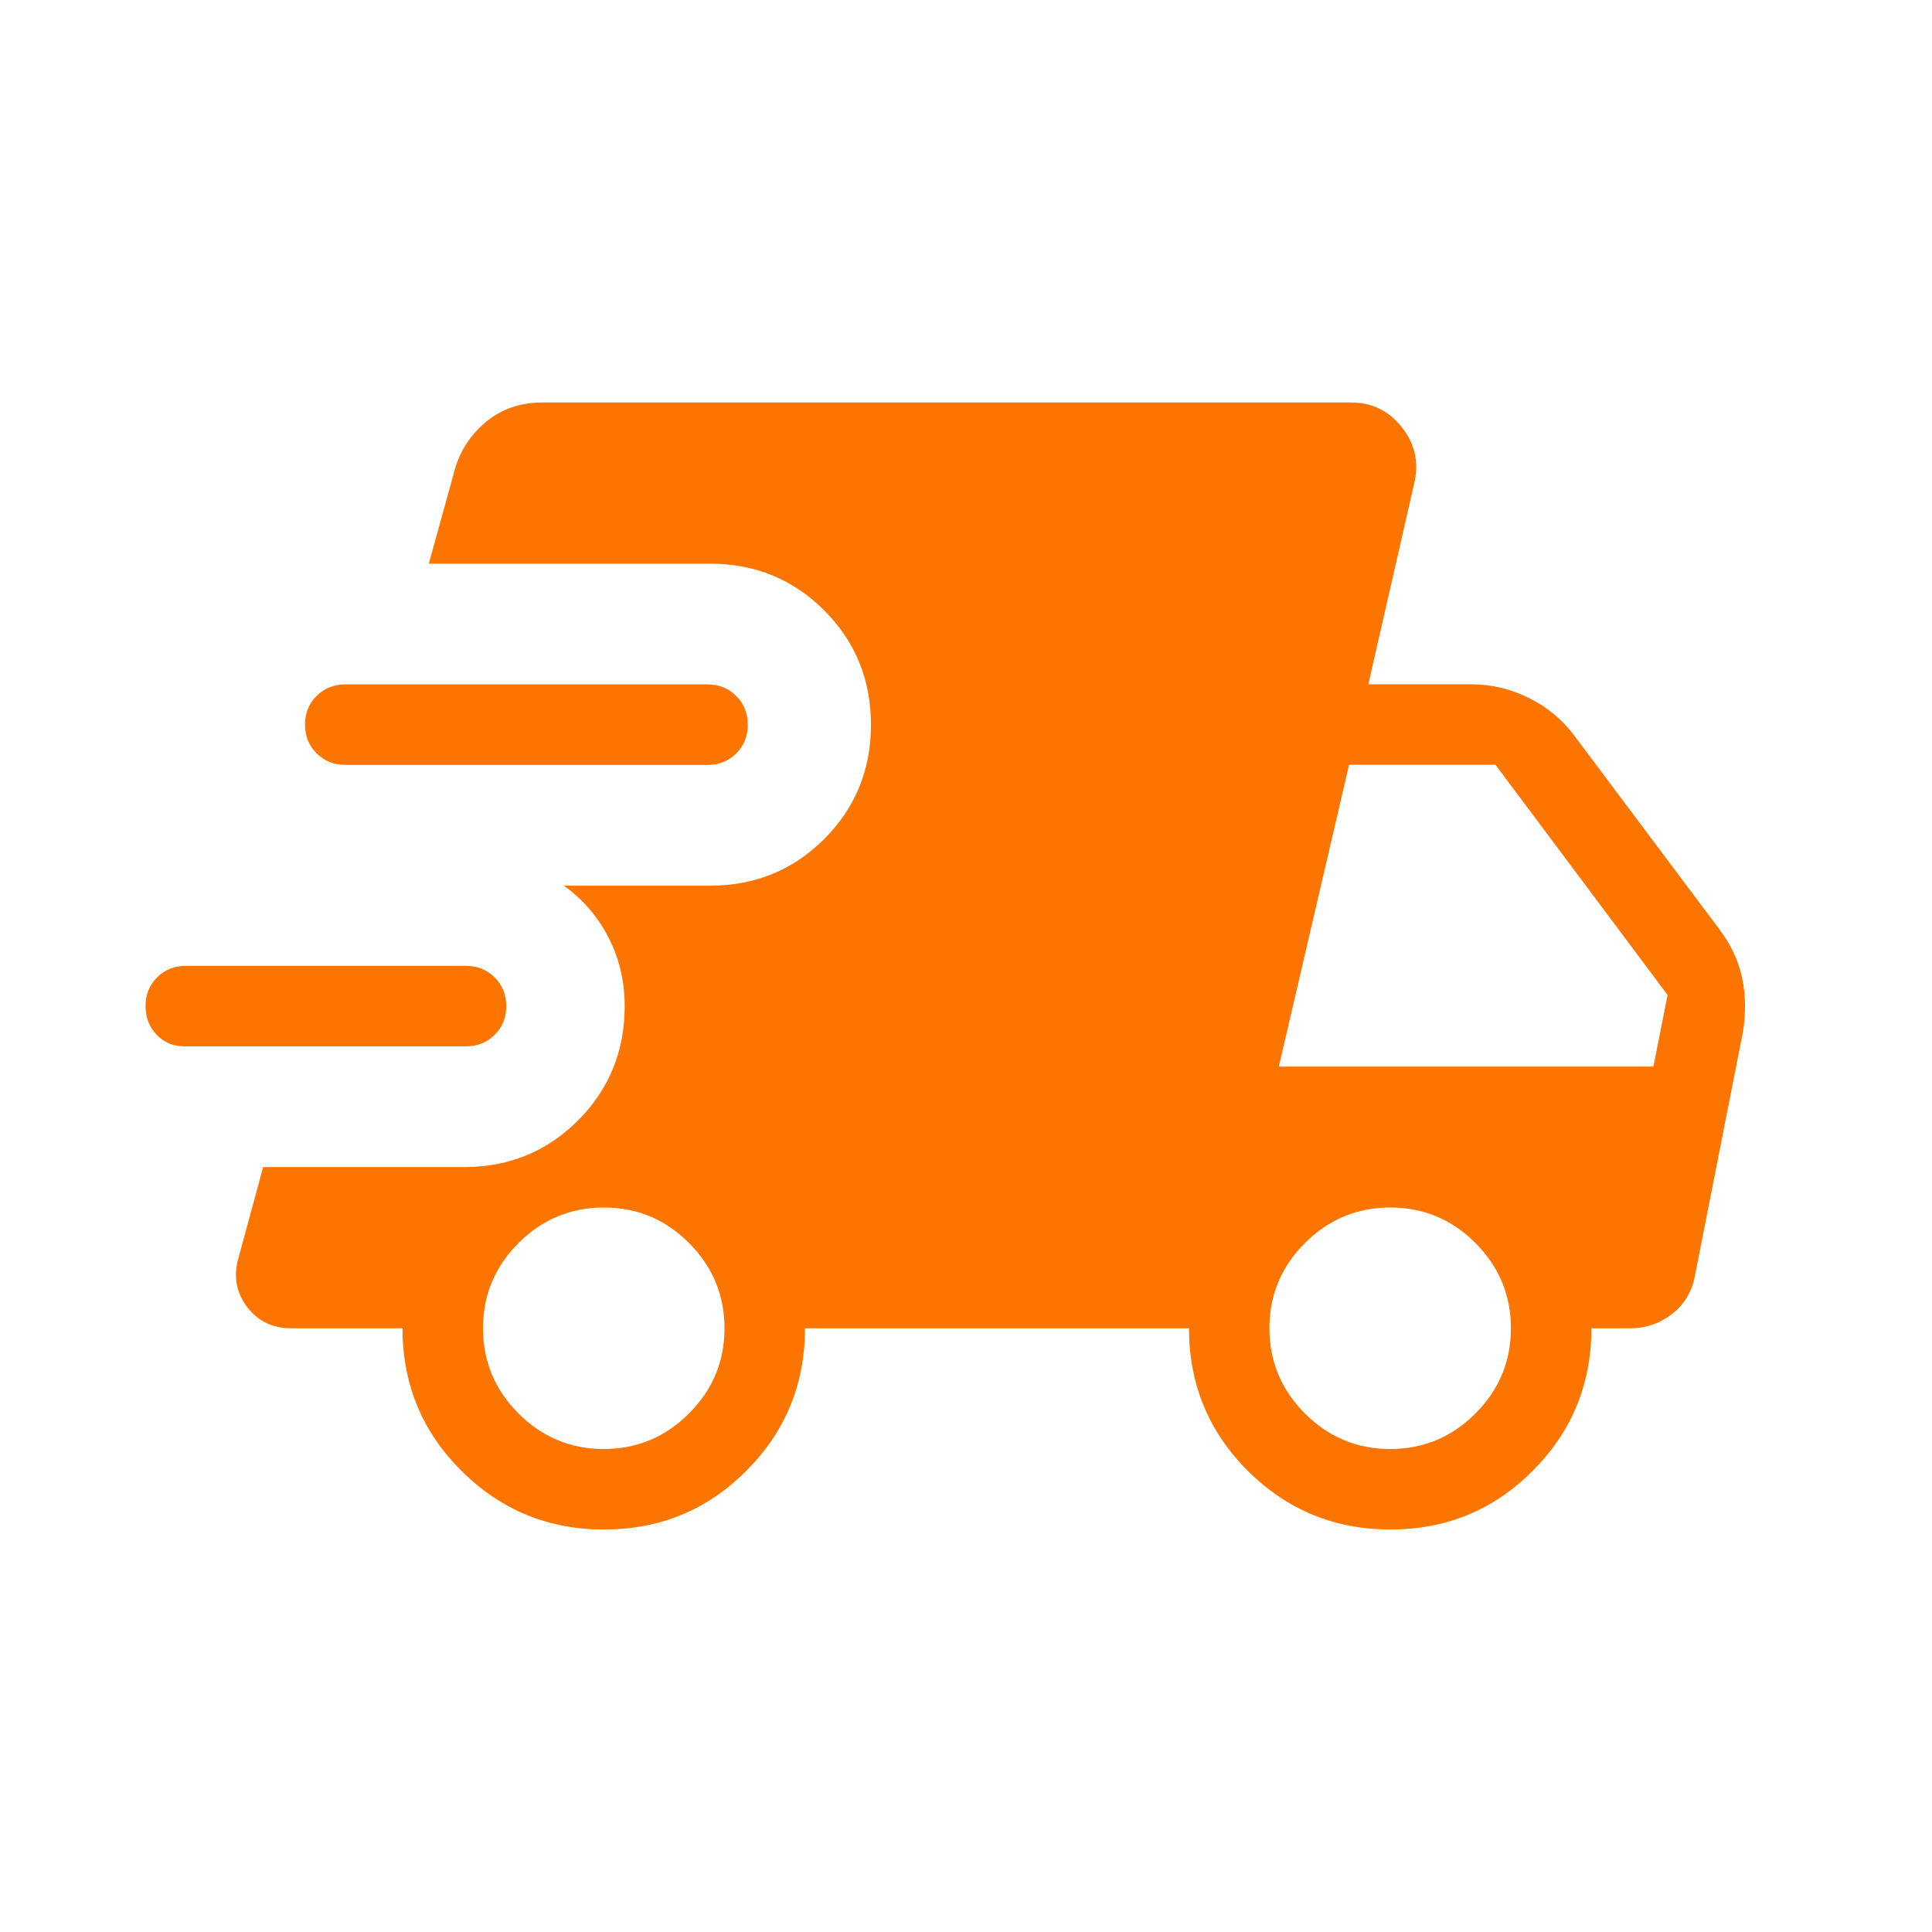 <?xml version="1.0" encoding="UTF-8"?> <svg xmlns="http://www.w3.org/2000/svg" width="45" height="45" viewBox="0 0 45 45" fill="none"><path d="M4.292 24.371C4.036 24.371 3.821 24.281 3.649 24.101C3.476 23.921 3.39 23.698 3.39 23.432C3.39 23.166 3.48 22.943 3.66 22.764C3.84 22.586 4.063 22.496 4.328 22.496H10.852C11.119 22.496 11.342 22.586 11.522 22.766C11.702 22.946 11.792 23.169 11.792 23.436C11.792 23.702 11.702 23.924 11.522 24.103C11.342 24.282 11.119 24.371 10.854 24.371H4.292ZM14.066 35.625C12.766 35.625 11.659 35.169 10.746 34.256C9.832 33.347 9.375 32.241 9.375 30.938H6.78C6.361 30.938 6.027 30.781 5.777 30.469C5.527 30.156 5.444 29.799 5.528 29.398L6.129 27.184H10.807C11.855 27.184 12.741 26.821 13.464 26.096C14.188 25.371 14.55 24.484 14.55 23.434C14.55 22.859 14.425 22.328 14.175 21.84C13.925 21.352 13.578 20.949 13.133 20.629H16.536C17.586 20.629 18.473 20.266 19.198 19.541C19.923 18.816 20.286 17.929 20.286 16.881C20.286 15.832 19.923 14.944 19.198 14.218C18.473 13.492 17.586 13.129 16.536 13.129H9.988L10.558 11.066C10.673 10.575 10.917 10.171 11.289 9.853C11.658 9.534 12.104 9.375 12.626 9.375H31.477C31.957 9.375 32.349 9.568 32.653 9.953C32.956 10.338 33.053 10.766 32.944 11.239L31.871 15.938H34.254C34.734 15.938 35.189 16.045 35.617 16.26C36.047 16.474 36.401 16.77 36.679 17.149L40.048 21.645C40.321 22.01 40.498 22.391 40.579 22.787C40.661 23.182 40.667 23.597 40.597 24.032L39.476 29.726C39.406 30.091 39.229 30.384 38.944 30.606C38.659 30.827 38.335 30.938 37.972 30.938H37.067C37.067 32.236 36.612 33.343 35.702 34.256C34.792 35.17 33.686 35.626 32.383 35.625C31.081 35.624 29.974 35.167 29.062 34.256C28.15 33.346 27.694 32.24 27.694 30.938H18.75C18.75 32.236 18.295 33.343 17.385 34.256C16.475 35.17 15.369 35.626 14.066 35.625ZM8.044 17.816C7.778 17.816 7.554 17.726 7.374 17.546C7.194 17.366 7.104 17.143 7.104 16.877C7.104 16.611 7.194 16.388 7.374 16.209C7.554 16.031 7.777 15.941 8.042 15.941H16.479C16.746 15.941 16.969 16.031 17.149 16.211C17.328 16.391 17.417 16.614 17.417 16.881C17.417 17.147 17.328 17.369 17.149 17.548C16.97 17.727 16.747 17.816 16.479 17.816H8.044ZM14.062 33.75C14.834 33.75 15.496 33.474 16.048 32.923C16.599 32.371 16.875 31.709 16.875 30.938C16.875 30.166 16.599 29.504 16.048 28.952C15.497 28.399 14.835 28.124 14.062 28.125C13.29 28.126 12.628 28.402 12.077 28.952C11.526 29.504 11.25 30.166 11.25 30.938C11.25 31.709 11.526 32.371 12.077 32.923C12.629 33.474 13.291 33.75 14.062 33.75ZM32.381 33.75C33.153 33.75 33.814 33.474 34.365 32.923C34.916 32.371 35.192 31.709 35.192 30.938C35.192 30.166 34.916 29.504 34.365 28.952C33.814 28.399 33.152 28.124 32.379 28.125C31.607 28.126 30.946 28.402 30.396 28.952C29.843 29.504 29.567 30.166 29.567 30.938C29.567 31.709 29.843 32.371 30.394 32.923C30.946 33.474 31.609 33.75 32.381 33.75ZM29.786 24.844H38.511L38.841 23.175L34.832 17.812H31.423L29.786 24.844Z" fill="#FC7500"></path></svg> 